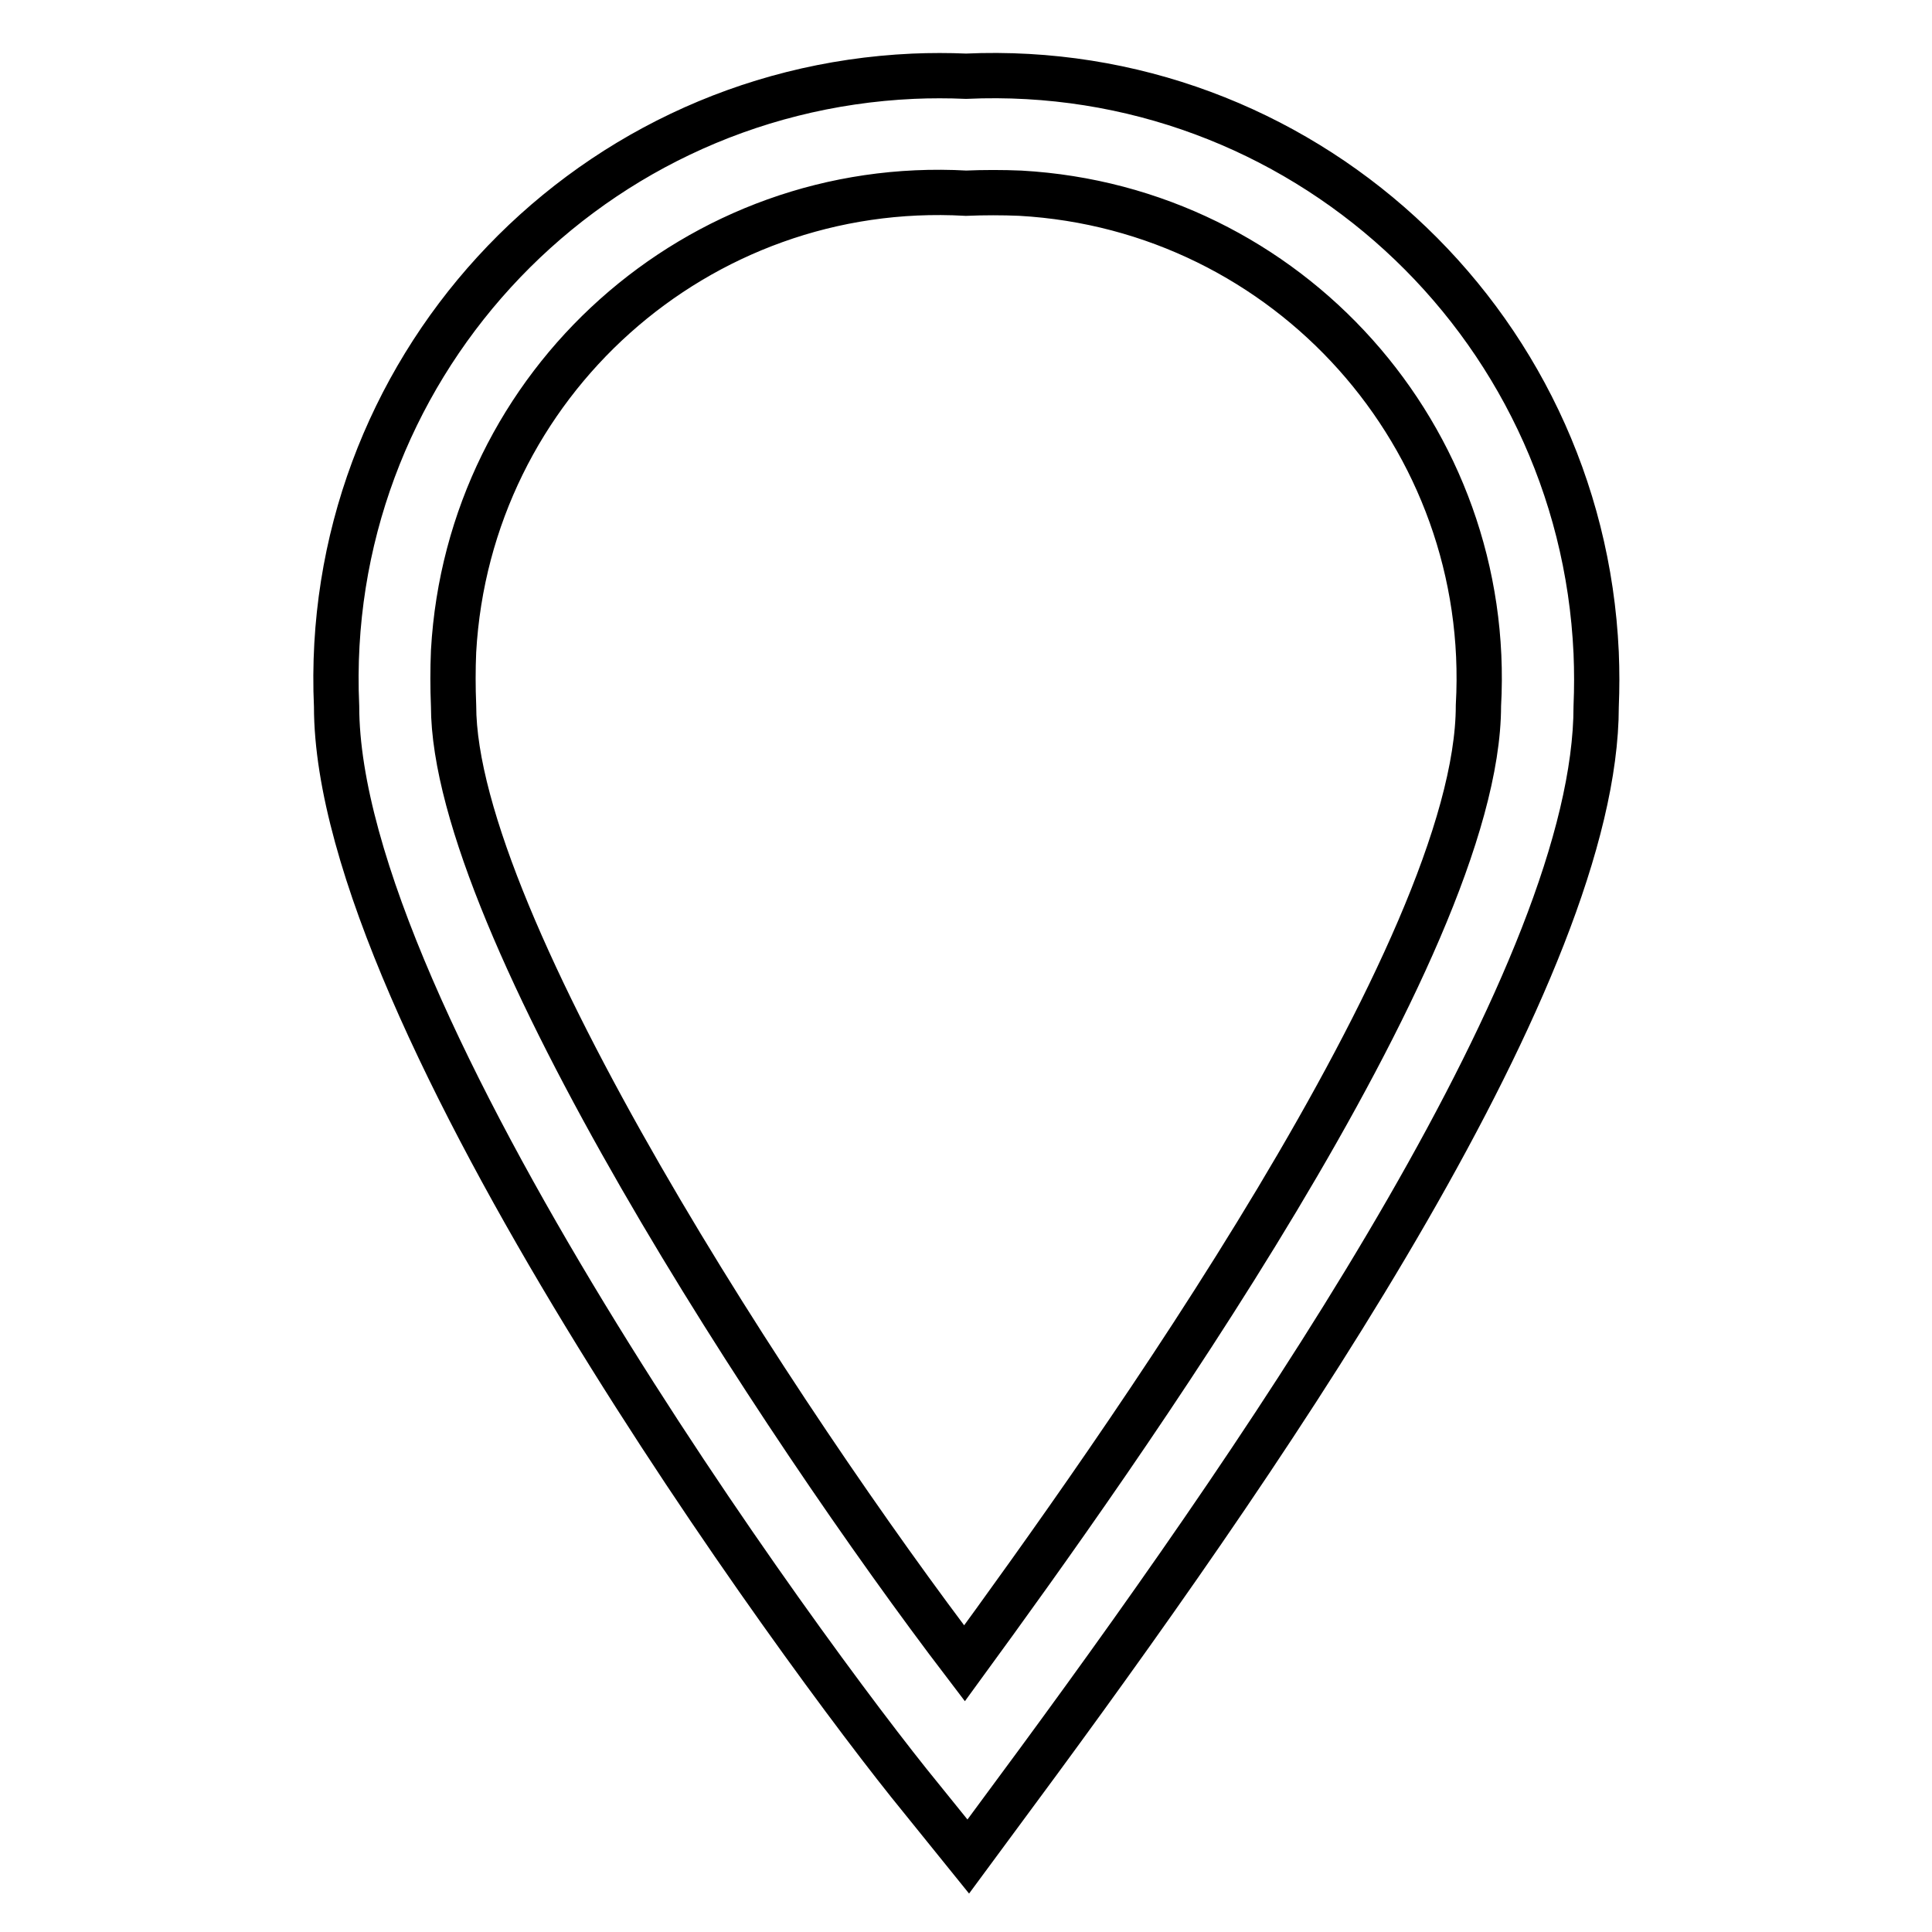 <?xml version="1.0" encoding="utf-8"?>
<!-- Svg Vector Icons : http://www.onlinewebfonts.com/icon -->
<!DOCTYPE svg PUBLIC "-//W3C//DTD SVG 1.1//EN" "http://www.w3.org/Graphics/SVG/1.1/DTD/svg11.dtd">
<svg version="1.1" xmlns="http://www.w3.org/2000/svg" xmlns:xlink="http://www.w3.org/1999/xlink" x="0px" y="0px" viewBox="0 0 256 256" enable-background="new 0 0 256 256" xml:space="preserve">
<g> <path stroke-width="6" fill-opacity="0" stroke="#000000"  d="M128.3,246l-6.3-7.8c-15.4-18.8-77.4-103.5-77.4-144.6c-2-44.1,32.2-81.5,76.4-83.5c2.3-0.1,4.7-0.1,7,0 c44.1-2,81.5,32.2,83.5,76.4c0.1,2.4,0.1,4.7,0,7.1c0,34.9-42.1,96.5-73.9,139.8L128.3,246z M128,25.6c-35.5-2-65.9,25.2-67.9,60.7 c-0.1,2.4-0.1,4.8,0,7.2c0,28.9,43.6,95.3,67.7,126.9c19.7-27,68.1-94.6,68.1-126.9c2-35.5-25.2-65.9-60.7-67.9 C132.8,25.5,130.4,25.5,128,25.6L128,25.6z"/></g>
</svg>